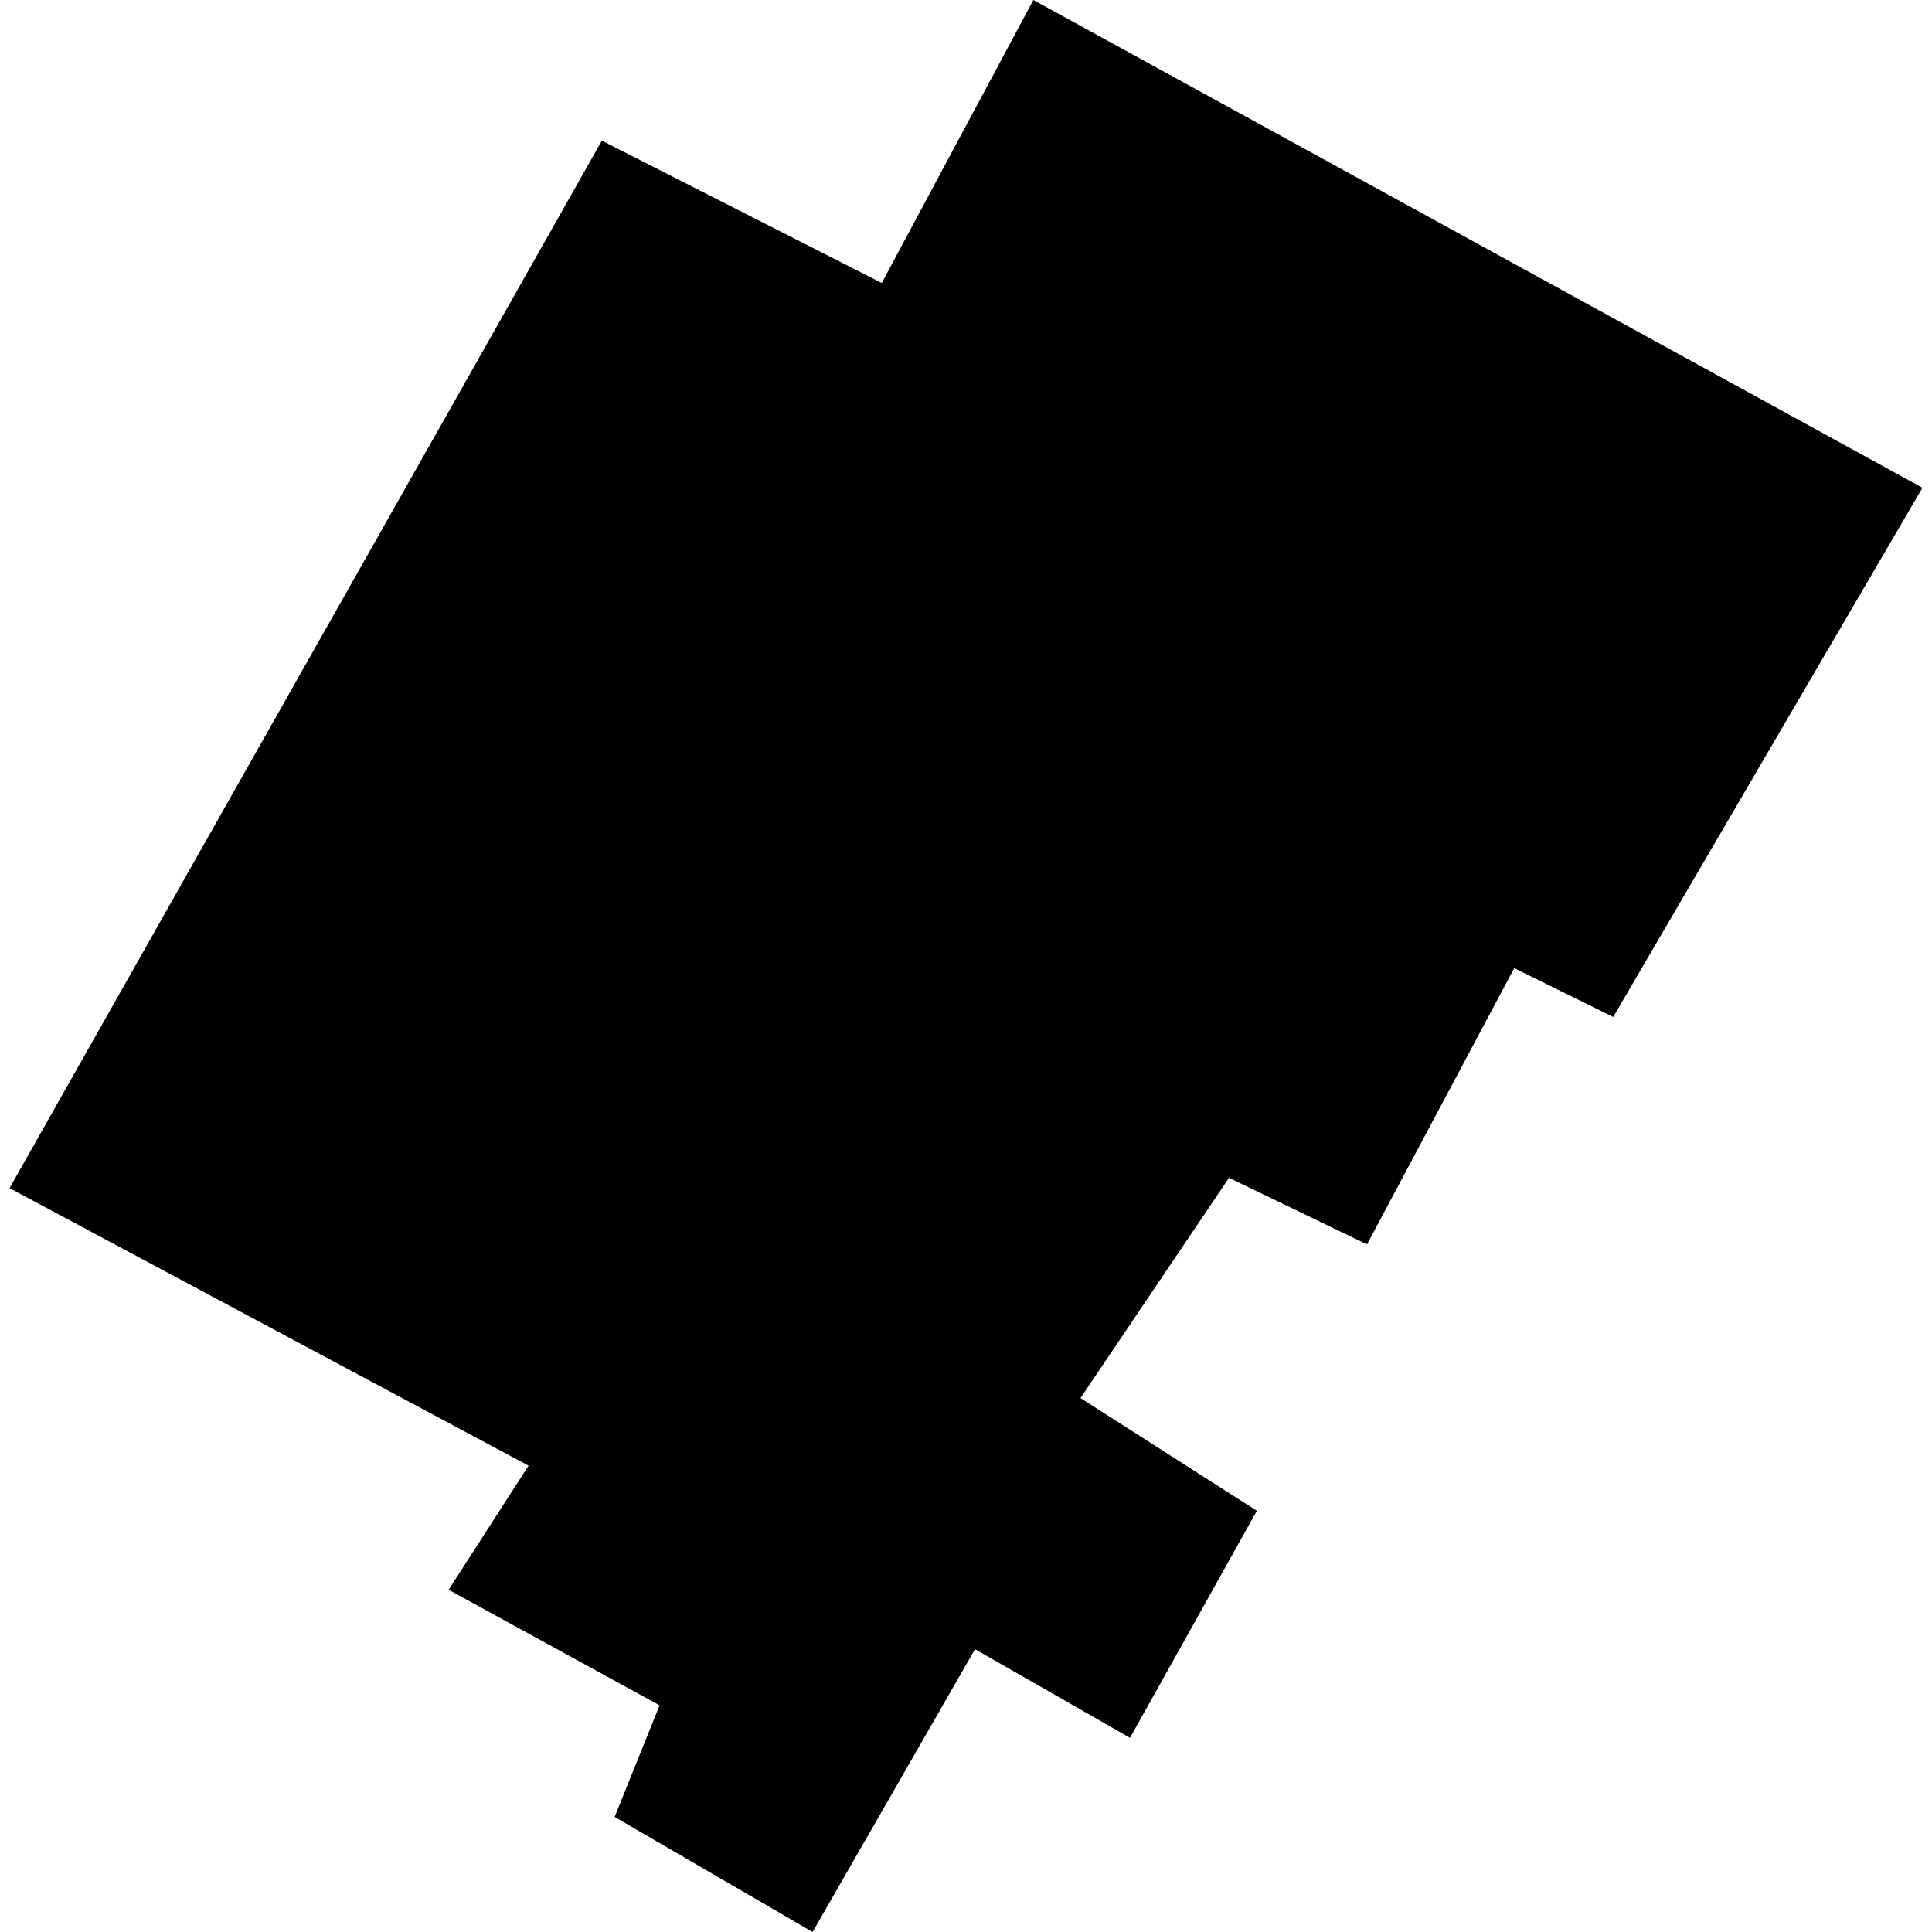 <?xml version="1.0" encoding="utf-8" standalone="no"?>
<!DOCTYPE svg PUBLIC "-//W3C//DTD SVG 1.1//EN"
  "http://www.w3.org/Graphics/SVG/1.1/DTD/svg11.dtd">
<!-- Created with matplotlib (https://matplotlib.org/) -->
<svg height="288pt" version="1.1" viewBox="0 0 288 288" width="288pt" xmlns="http://www.w3.org/2000/svg" xmlns:xlink="http://www.w3.org/1999/xlink">
 <defs>
  <style type="text/css">
*{stroke-linecap:butt;stroke-linejoin:round;}
  </style>
 </defs>
 <g id="figure_1">
  <g id="patch_1">
   <path d="M 0 288 
L 288 288 
L 288 0 
L 0 0 
z
" style="fill:none;opacity:0;"/>
  </g>
  <g id="axes_1">
   <g id="PatchCollection_1">
    <path clip-path="url(#p56e8c7eb06)" d="M 1.424 177.114 
L 89.715 20.969 
L 131.444 42.183 
L 154.04 0 
L 286.576 72.715 
L 240.478 151.595 
L 225.723 144.317 
L 203.779 185.5 
L 183.206 175.577 
L 161.064 208.411 
L 187.36 225.21 
L 168.449 259.061 
L 145.347 245.84 
L 121.129 288 
L 91.623 270.844 
L 98.322 254.209 
L 66.877 236.986 
L 78.789 218.485 
L 1.424 177.114 
"/>
   </g>
  </g>
 </g>
 <defs>
  <clipPath id="p56e8c7eb06">
   <rect height="288" width="285.152" x="1.424" y="0"/>
  </clipPath>
 </defs>
</svg>
